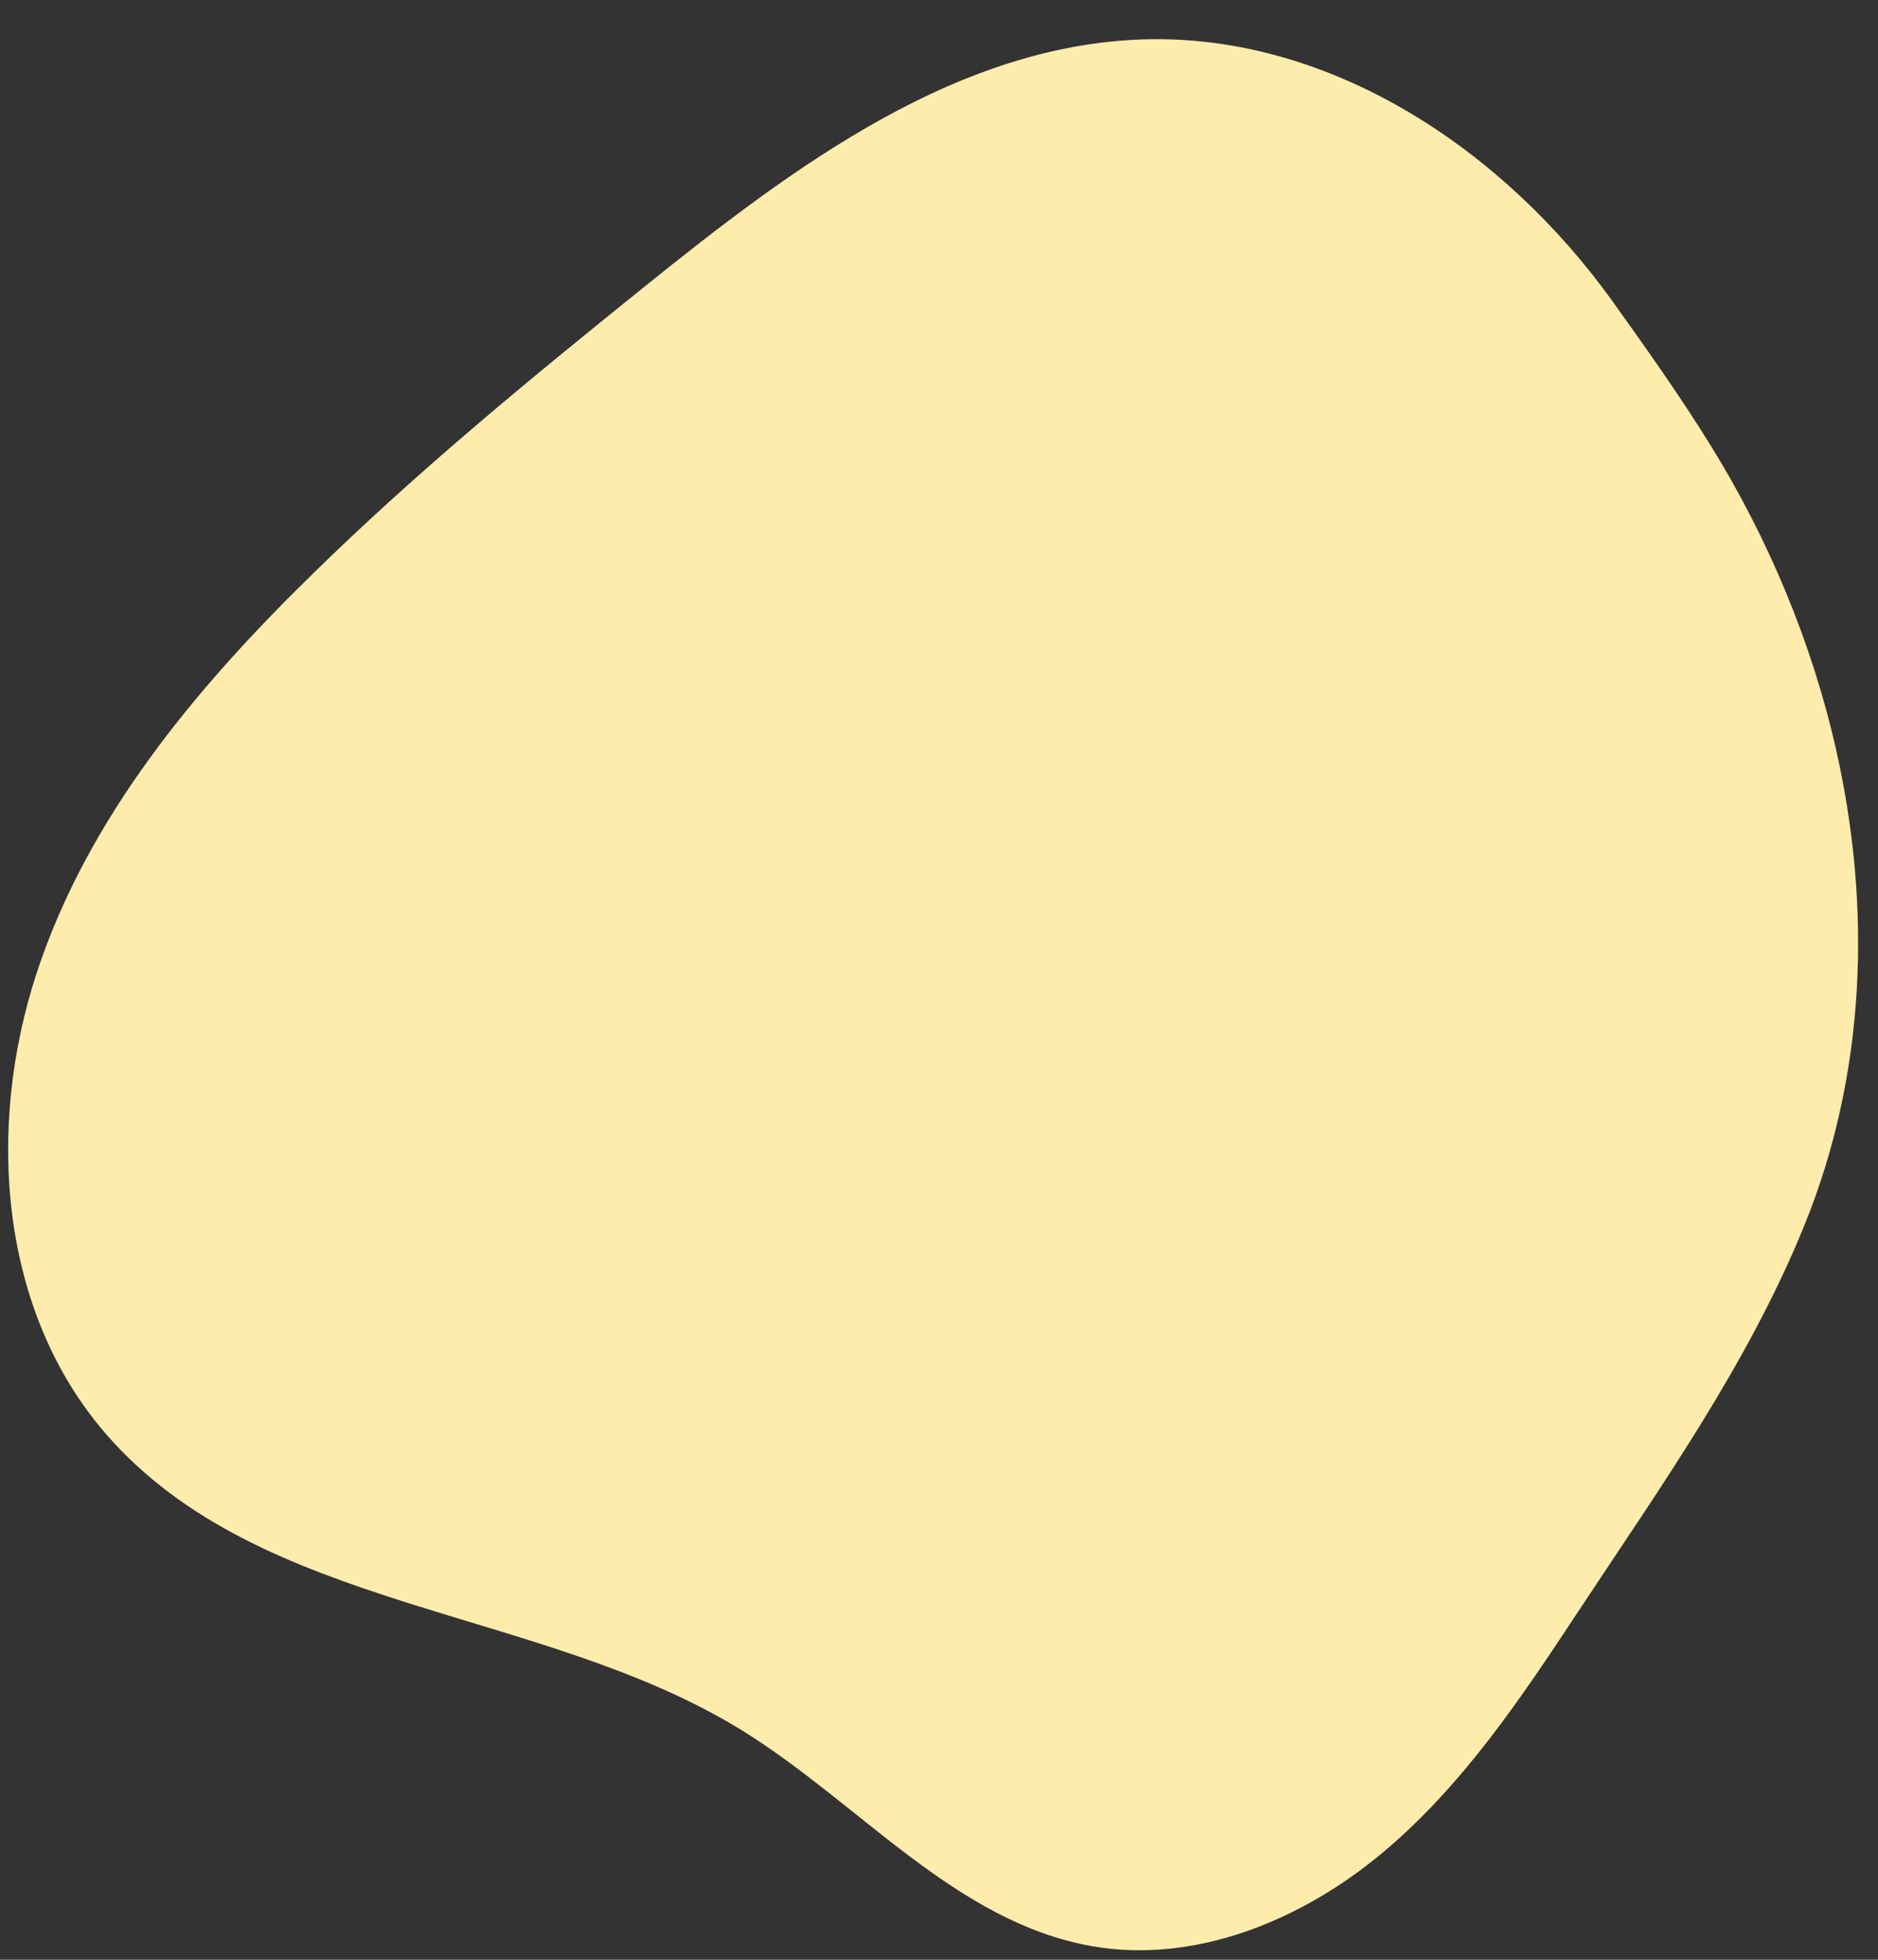 <svg xmlns="http://www.w3.org/2000/svg" width="46" height="48" viewBox="0 0 46 48" fill="none"><rect x="0" y="0" width="46" height="48" fill="#333333" stroke="none"/><path d="M44.98 18.39C44.388 15.75 43.311 13.187 41.901 10.911C41.142 9.682 40.308 8.514 39.473 7.346C36.849 3.705 32.708 0.914 28.218 0.96C23.515 1.02 19.45 4.07 15.778 7.028C12.972 9.288 10.181 11.579 7.617 14.097C4.765 16.888 2.141 20.043 0.897 23.835C-0.347 27.628 -0.013 32.118 2.596 35.122C6.388 39.491 13.23 39.339 18.16 42.373C21.042 44.148 23.394 47.075 26.746 47.667C29.264 48.107 31.858 47.045 33.83 45.407C35.802 43.768 37.243 41.614 38.654 39.475C40.657 36.441 42.811 33.423 44.191 30.025C45.708 26.308 45.845 22.243 44.98 18.39Z" fill="#FEECAD"></path></svg>